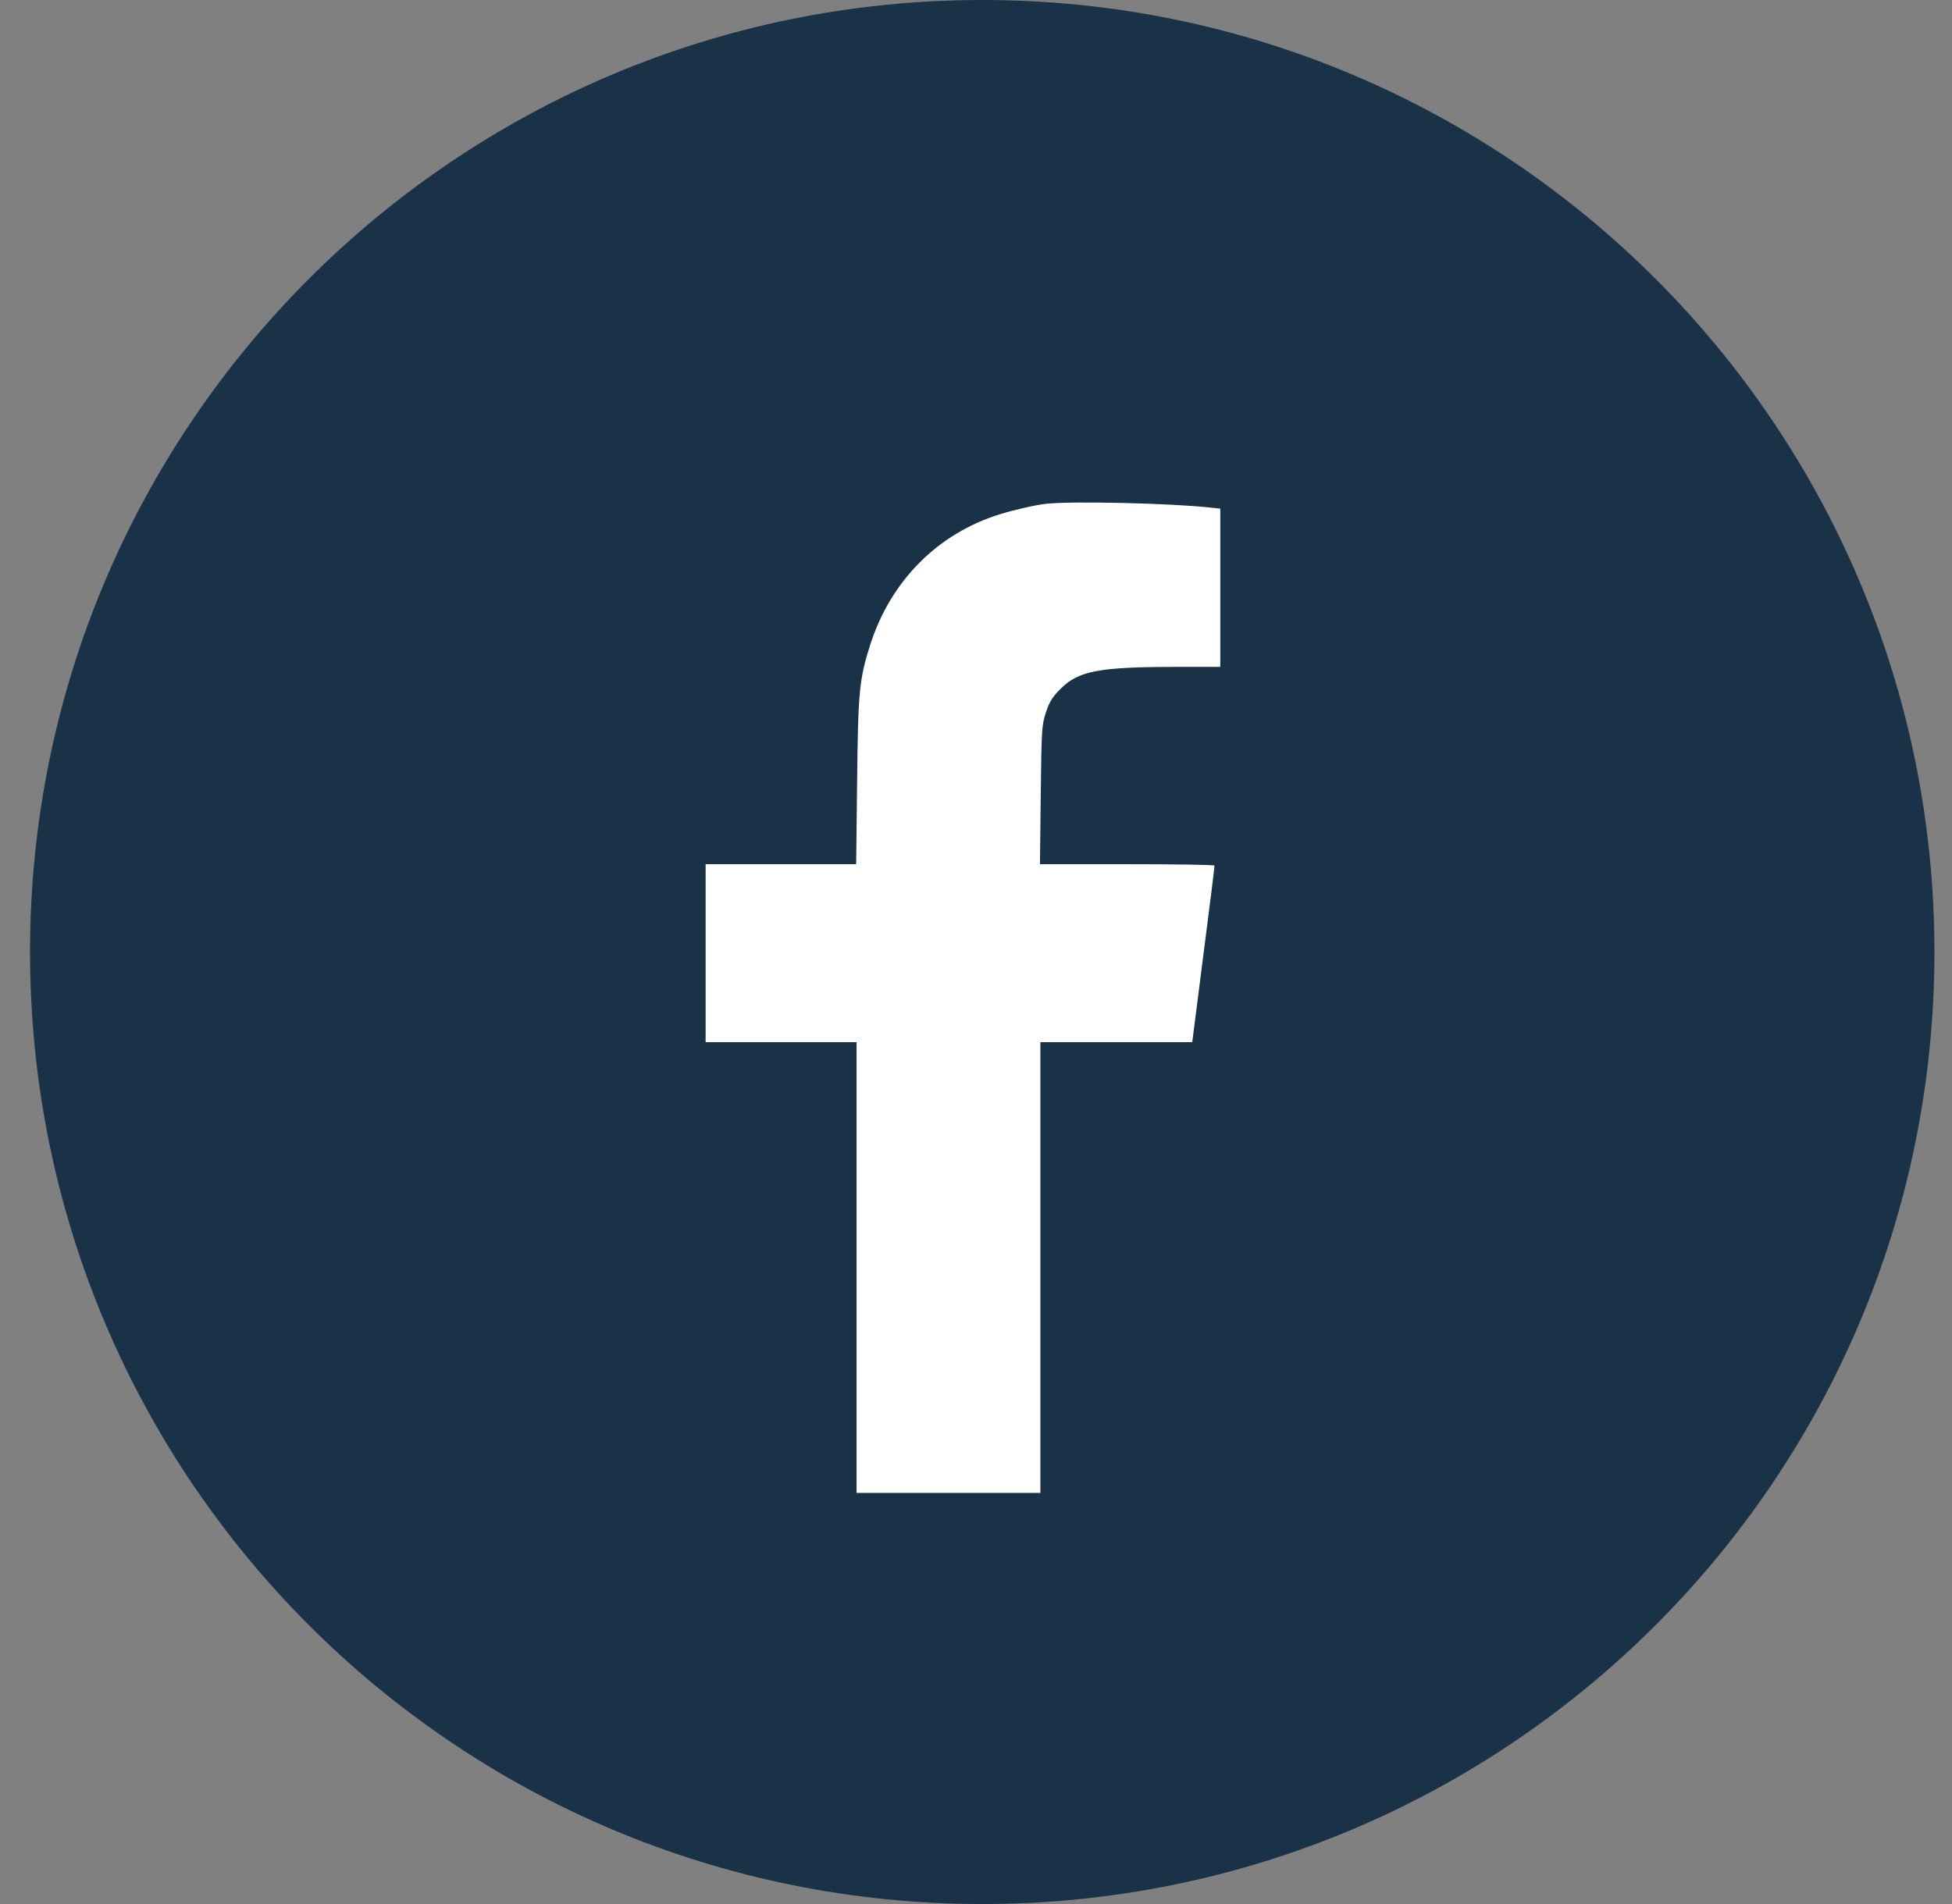 <svg width="41" height="40" viewBox="0 0 41 40" fill="none" xmlns="http://www.w3.org/2000/svg">
<rect x="0" y="0" width="41" height="40" fill="#808080" stroke="none"/>
<path fill-rule="evenodd" clip-rule="evenodd" d="M20.631 40C31.677 40 40.631 31.046 40.631 20C40.631 8.954 31.677 0 20.631 0C9.585 0 0.631 8.954 0.631 20C0.631 31.046 9.585 40 20.631 40Z" fill="#193248"/>
<path d="M21.973 10.584C21.77 10.604 21.303 10.71 21.014 10.8C19.702 11.202 18.71 12.198 18.279 13.543C18.048 14.27 18.023 14.522 18.003 16.416L17.983 18.155H16.402H14.821V20.025V21.894H16.406H17.991V26.629V31.363H19.921H21.852V26.629V21.894H23.449H25.042L25.277 20.053C25.407 19.045 25.513 18.204 25.509 18.184C25.509 18.168 24.684 18.155 23.676 18.155H21.843L21.86 16.701C21.876 15.319 21.88 15.237 21.969 14.965C22.043 14.738 22.108 14.64 22.274 14.473C22.656 14.091 23.079 14.01 24.749 14.01H25.631V12.348V10.686L25.399 10.661C24.574 10.572 22.526 10.523 21.973 10.584Z" fill="white"/>
</svg>
